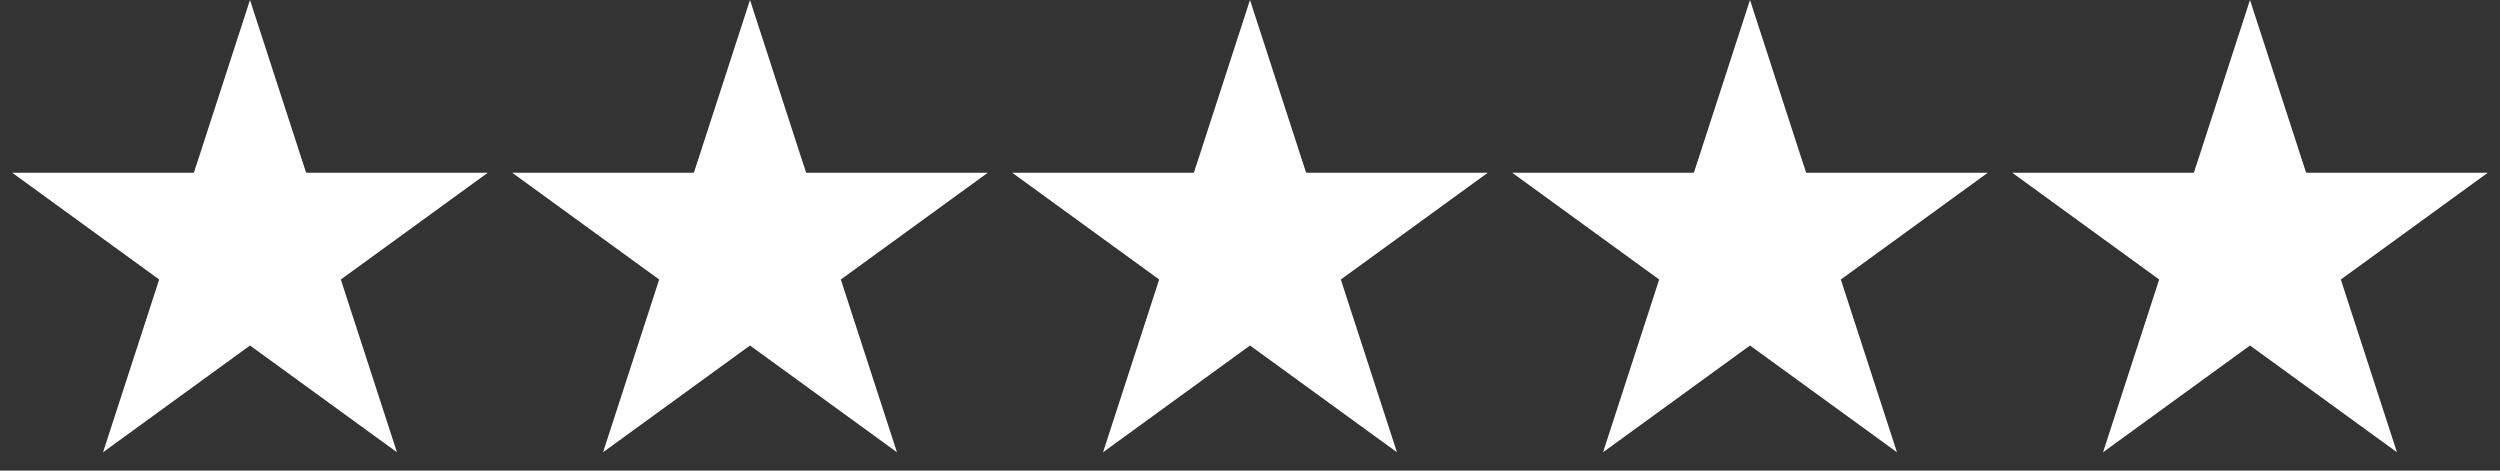 <?xml version="1.0" encoding="UTF-8"?> <svg xmlns="http://www.w3.org/2000/svg" viewBox="0 0 91.00 17.13" data-guides="{&quot;vertical&quot;:[],&quot;horizontal&quot;:[]}"><rect x="0" y="0" width="91.00" height="17.13" fill="#333333" stroke="none"/><defs></defs><path fill="white" stroke="none" fill-opacity="1" stroke-width="1" stroke-opacity="1" alignment-baseline="baseline" baseline-shift="baseline" id="tSvg8e4d5f70b4" title="Path 6" d="M9.1 0C9.781 2.096 10.462 4.192 11.143 6.288C13.347 6.288 15.551 6.288 17.755 6.288C15.972 7.583 14.189 8.879 12.406 10.174C13.087 12.27 13.768 14.366 14.449 16.462C12.666 15.167 10.883 13.871 9.1 12.576C7.317 13.871 5.534 15.167 3.751 16.462C4.432 14.366 5.113 12.27 5.794 10.174C4.011 8.879 2.228 7.583 0.445 6.288C2.649 6.288 4.853 6.288 7.057 6.288C7.738 4.192 8.419 2.096 9.1 0Z"></path><path fill="white" stroke="none" fill-opacity="1" stroke-width="1" stroke-opacity="1" alignment-baseline="baseline" baseline-shift="baseline" id="tSvg11a0aa41a8f" title="Path 7" d="M27.3 0C27.981 2.096 28.662 4.192 29.343 6.288C31.547 6.288 33.751 6.288 35.955 6.288C34.172 7.583 32.389 8.879 30.606 10.174C31.287 12.27 31.968 14.366 32.649 16.462C30.866 15.167 29.083 13.871 27.3 12.576C25.517 13.871 23.734 15.167 21.951 16.462C22.632 14.366 23.313 12.27 23.994 10.174C22.211 8.879 20.428 7.583 18.645 6.288C20.849 6.288 23.053 6.288 25.257 6.288C25.938 4.192 26.619 2.096 27.3 0Z"></path><path fill="white" stroke="none" fill-opacity="1" stroke-width="1" stroke-opacity="1" alignment-baseline="baseline" baseline-shift="baseline" id="tSvg11605d1d0ff" title="Path 8" d="M45.5 0C46.181 2.096 46.862 4.192 47.543 6.288C49.747 6.288 51.951 6.288 54.155 6.288C52.372 7.583 50.589 8.879 48.806 10.174C49.487 12.27 50.168 14.366 50.849 16.462C49.066 15.167 47.283 13.871 45.5 12.576C43.717 13.871 41.934 15.167 40.151 16.462C40.832 14.366 41.513 12.27 42.194 10.174C40.411 8.879 38.628 7.583 36.845 6.288C39.049 6.288 41.253 6.288 43.457 6.288C44.138 4.192 44.819 2.096 45.5 0Z"></path><path fill="white" stroke="none" fill-opacity="1" stroke-width="1" stroke-opacity="1" alignment-baseline="baseline" baseline-shift="baseline" id="tSvgedea02fa58" title="Path 9" d="M63.7 0C64.381 2.096 65.062 4.192 65.743 6.288C67.947 6.288 70.151 6.288 72.355 6.288C70.572 7.583 68.789 8.879 67.006 10.174C67.687 12.27 68.368 14.366 69.049 16.462C67.266 15.167 65.483 13.871 63.7 12.576C61.917 13.871 60.134 15.167 58.351 16.462C59.032 14.366 59.713 12.27 60.394 10.174C58.611 8.879 56.828 7.583 55.045 6.288C57.249 6.288 59.453 6.288 61.657 6.288C62.338 4.192 63.019 2.096 63.7 0Z"></path><path fill="white" stroke="none" fill-opacity="1" stroke-width="1" stroke-opacity="1" alignment-baseline="baseline" baseline-shift="baseline" id="tSvg136cedb516" title="Path 10" d="M81.9 0C82.581 2.096 83.262 4.192 83.943 6.288C86.147 6.288 88.351 6.288 90.555 6.288C88.772 7.583 86.989 8.879 85.206 10.174C85.887 12.27 86.568 14.366 87.249 16.462C85.466 15.167 83.683 13.871 81.9 12.576C80.117 13.871 78.334 15.167 76.551 16.462C77.232 14.366 77.913 12.27 78.594 10.174C76.811 8.879 75.028 7.583 73.246 6.288C75.449 6.288 77.653 6.288 79.857 6.288C80.538 4.192 81.219 2.096 81.9 0Z"></path></svg> 